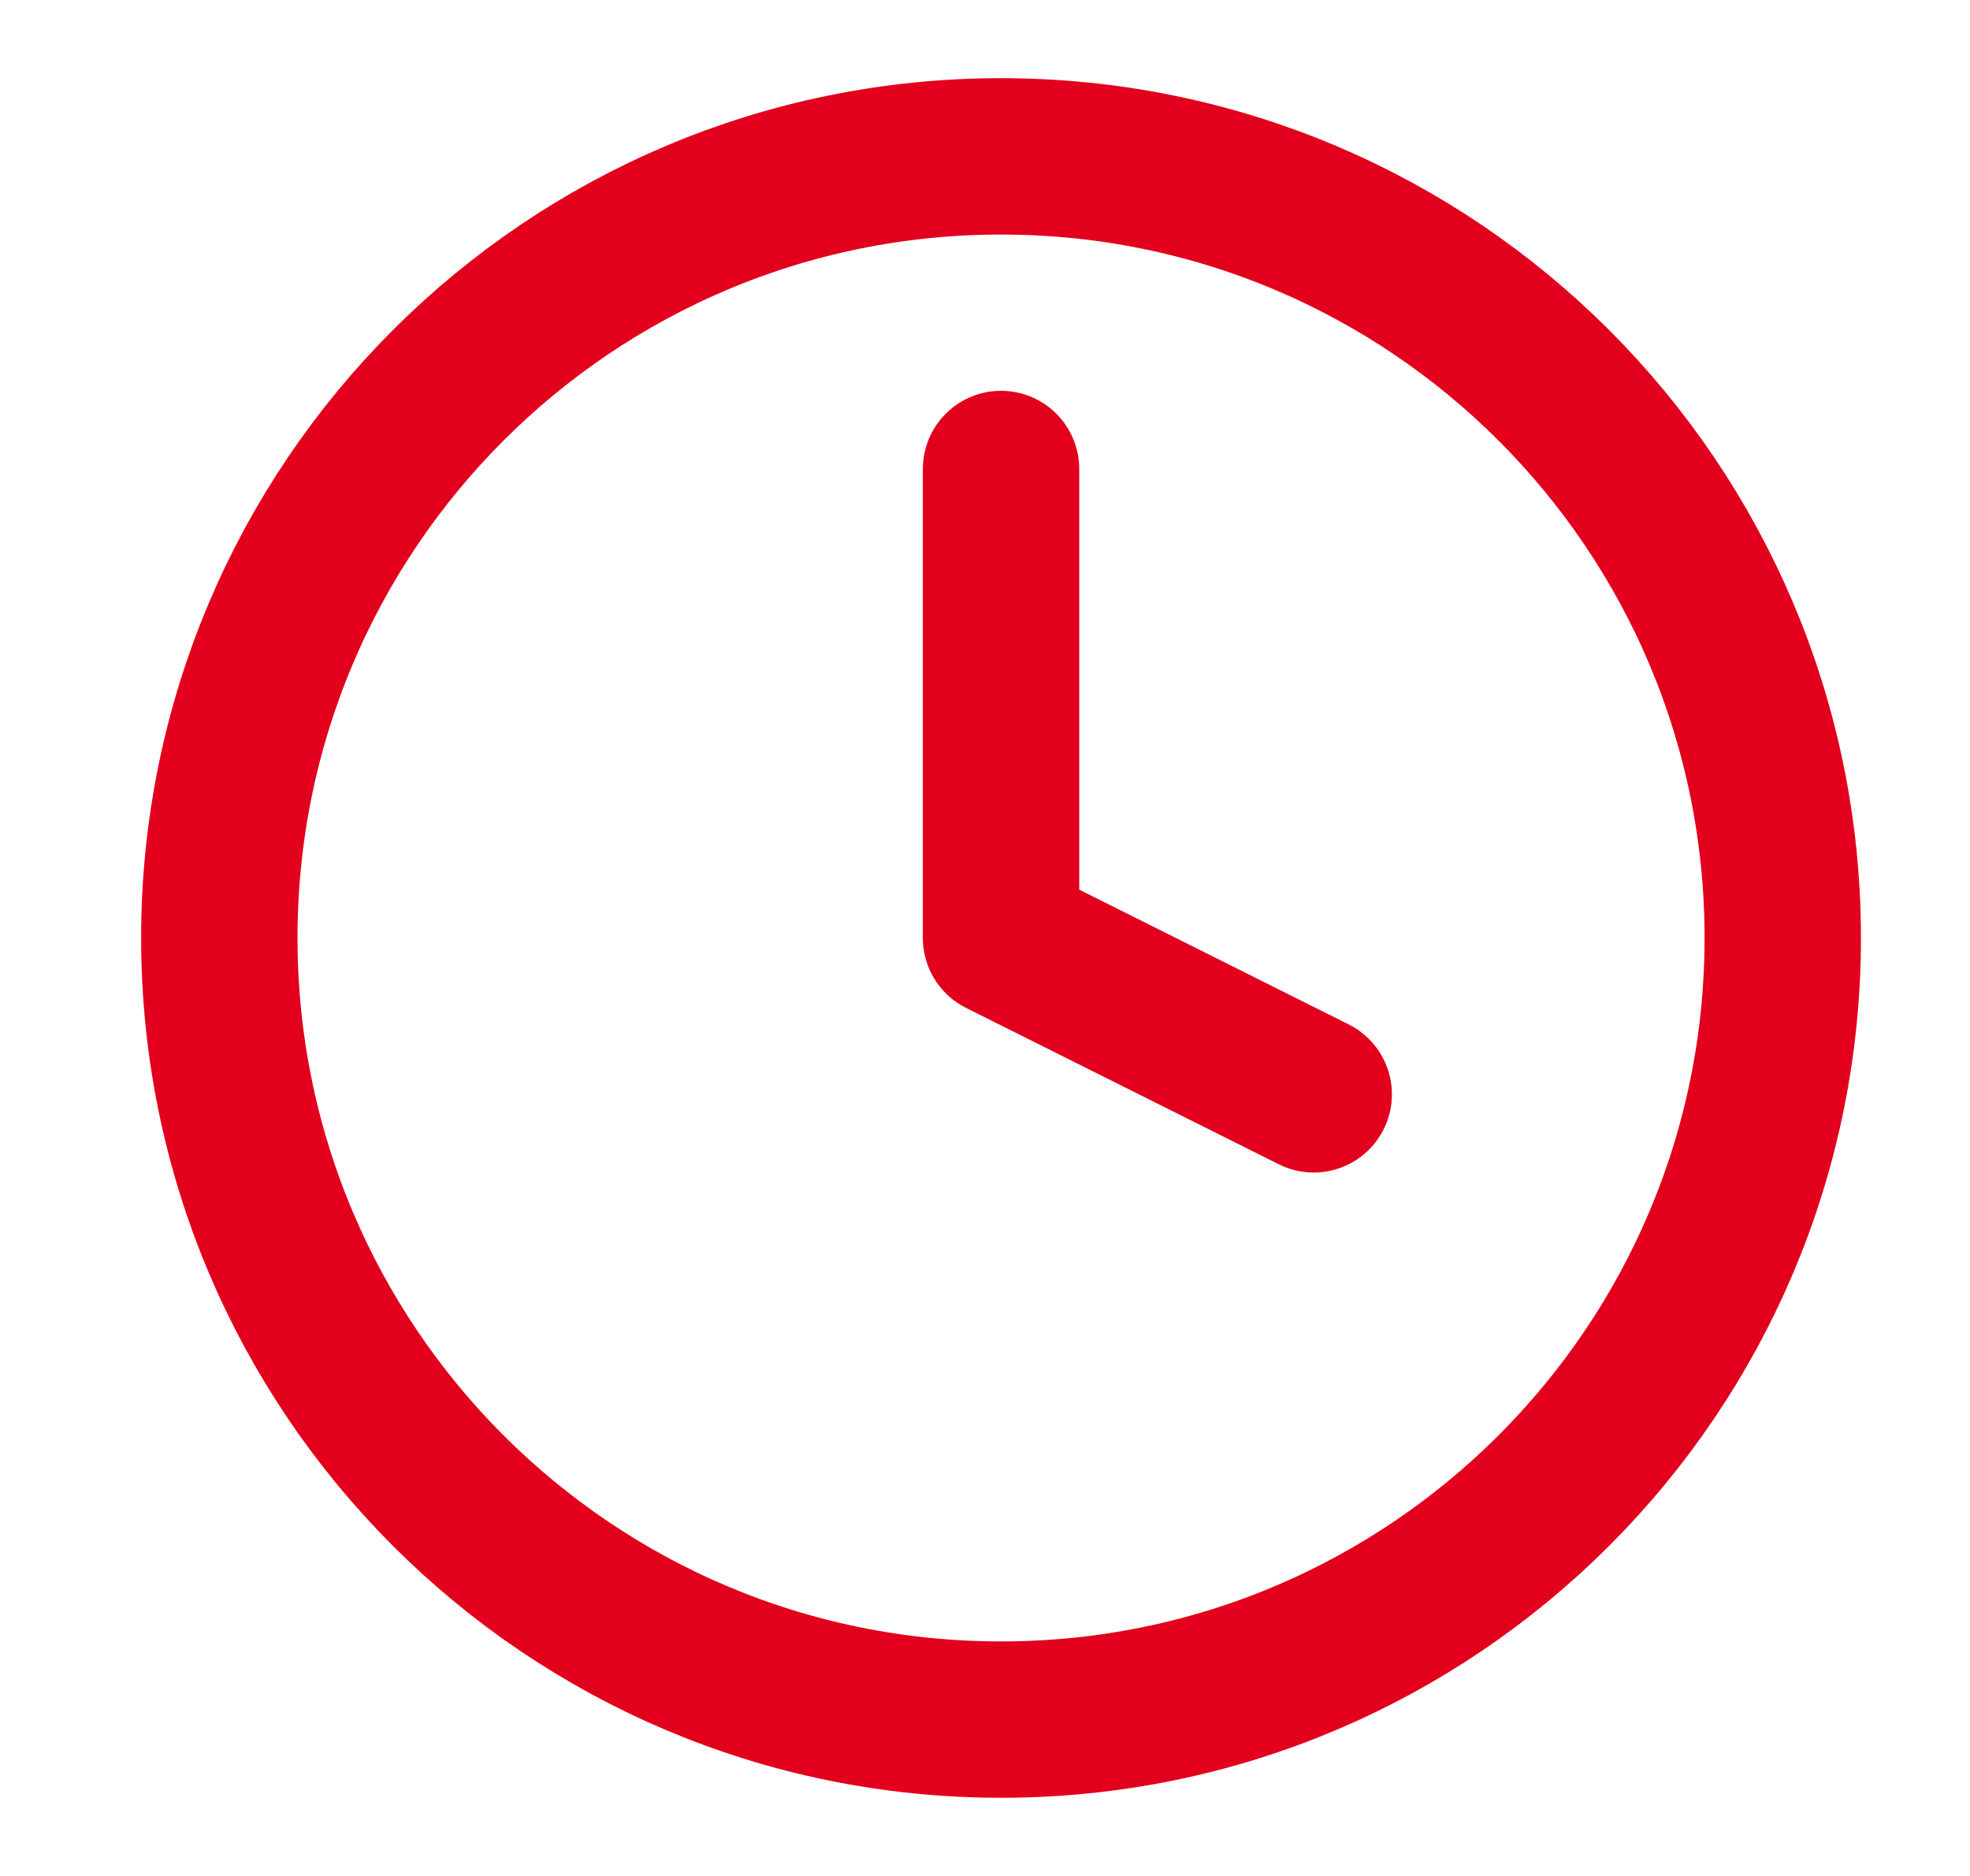 <svg width="21" height="20" viewBox="0 0 21 20" fill="none" xmlns="http://www.w3.org/2000/svg">
<path d="M10.671 18.333C15.273 18.333 19.004 14.602 19.004 10C19.004 5.397 15.273 1.667 10.671 1.667C6.068 1.667 2.338 5.397 2.338 10C2.338 14.602 6.068 18.333 10.671 18.333Z" stroke="#E3001C" stroke-width="1.667" stroke-linecap="round" stroke-linejoin="round"/>
<path d="M10.671 5V10L14.004 11.667" stroke="#E3001C" stroke-width="1.667" stroke-linecap="round" stroke-linejoin="round"/>
</svg>
